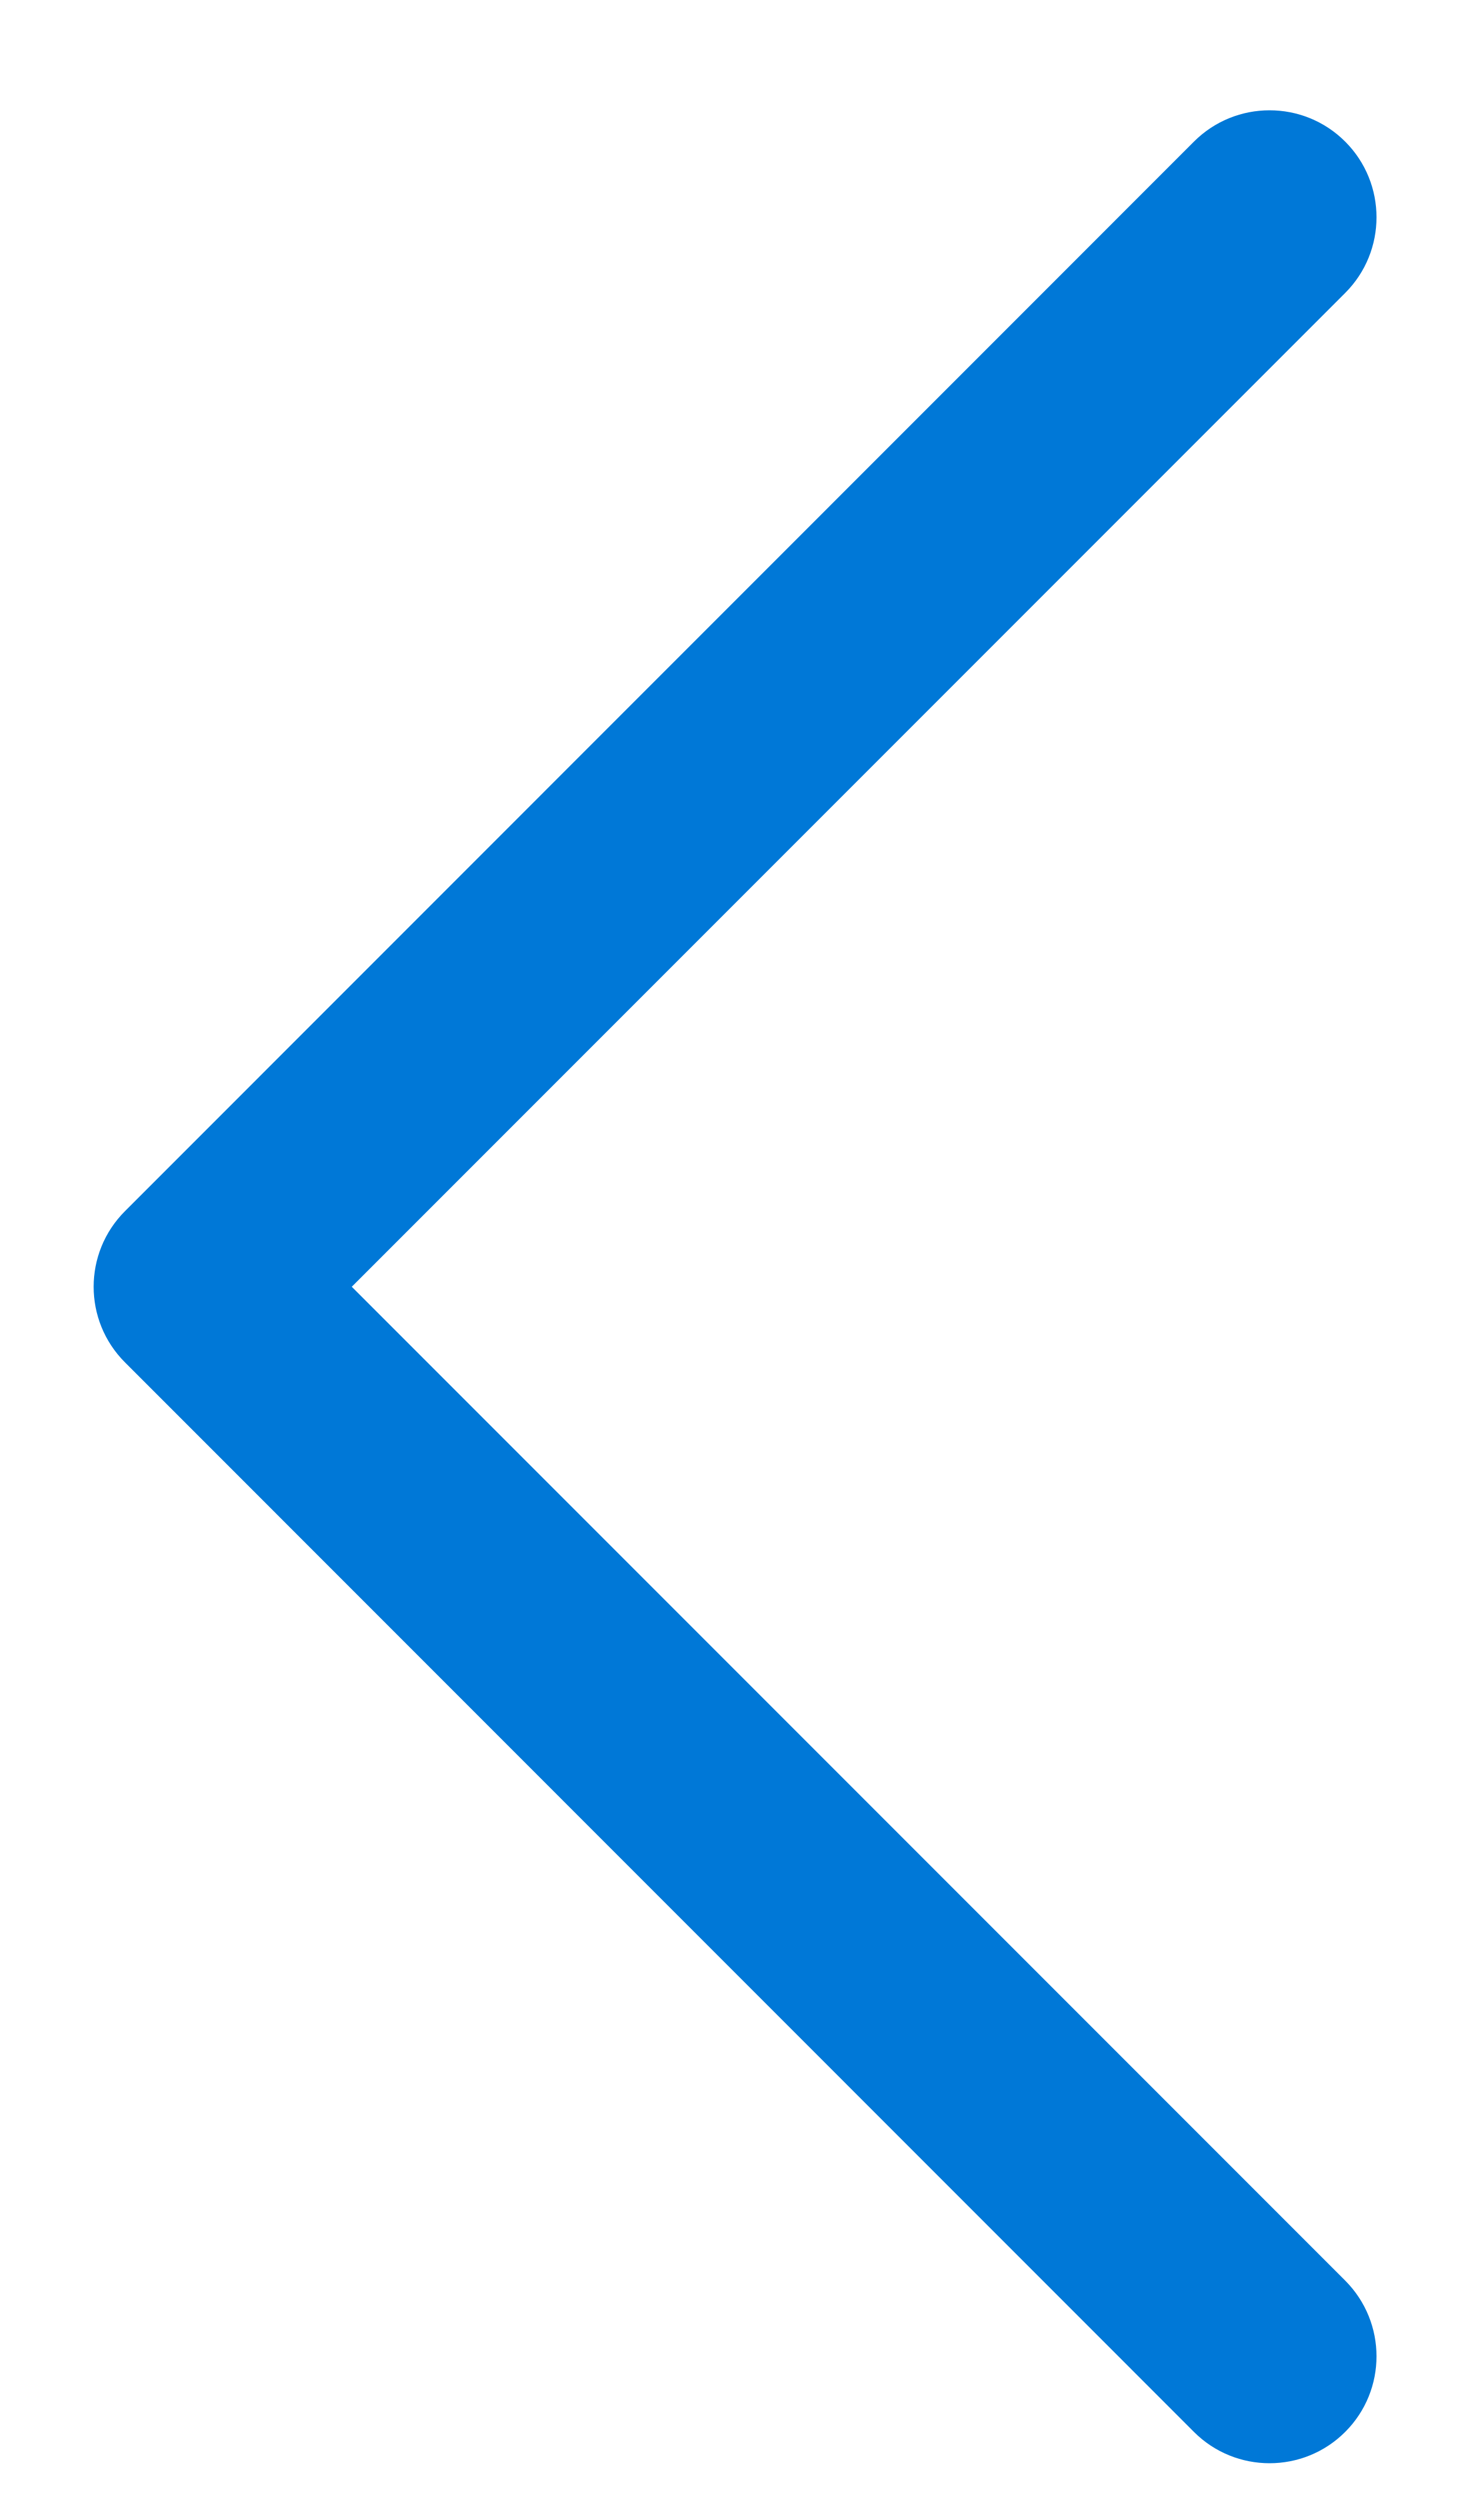<svg xmlns="http://www.w3.org/2000/svg" width="10" height="17" viewBox="0 0 10 17" fill="none">
  <path fill-rule="evenodd" clip-rule="evenodd" d="M0.85 9.264C0.566 8.98 0.566 8.52 0.85 8.236L8.122 0.963C8.406 0.679 8.867 0.679 9.151 0.963C9.435 1.247 9.435 1.708 9.151 1.992L2.393 8.75L9.151 15.508C9.435 15.793 9.435 16.253 9.151 16.537C8.867 16.821 8.406 16.821 8.122 16.537L0.85 9.264Z" fill="#0078D7"/>
</svg>